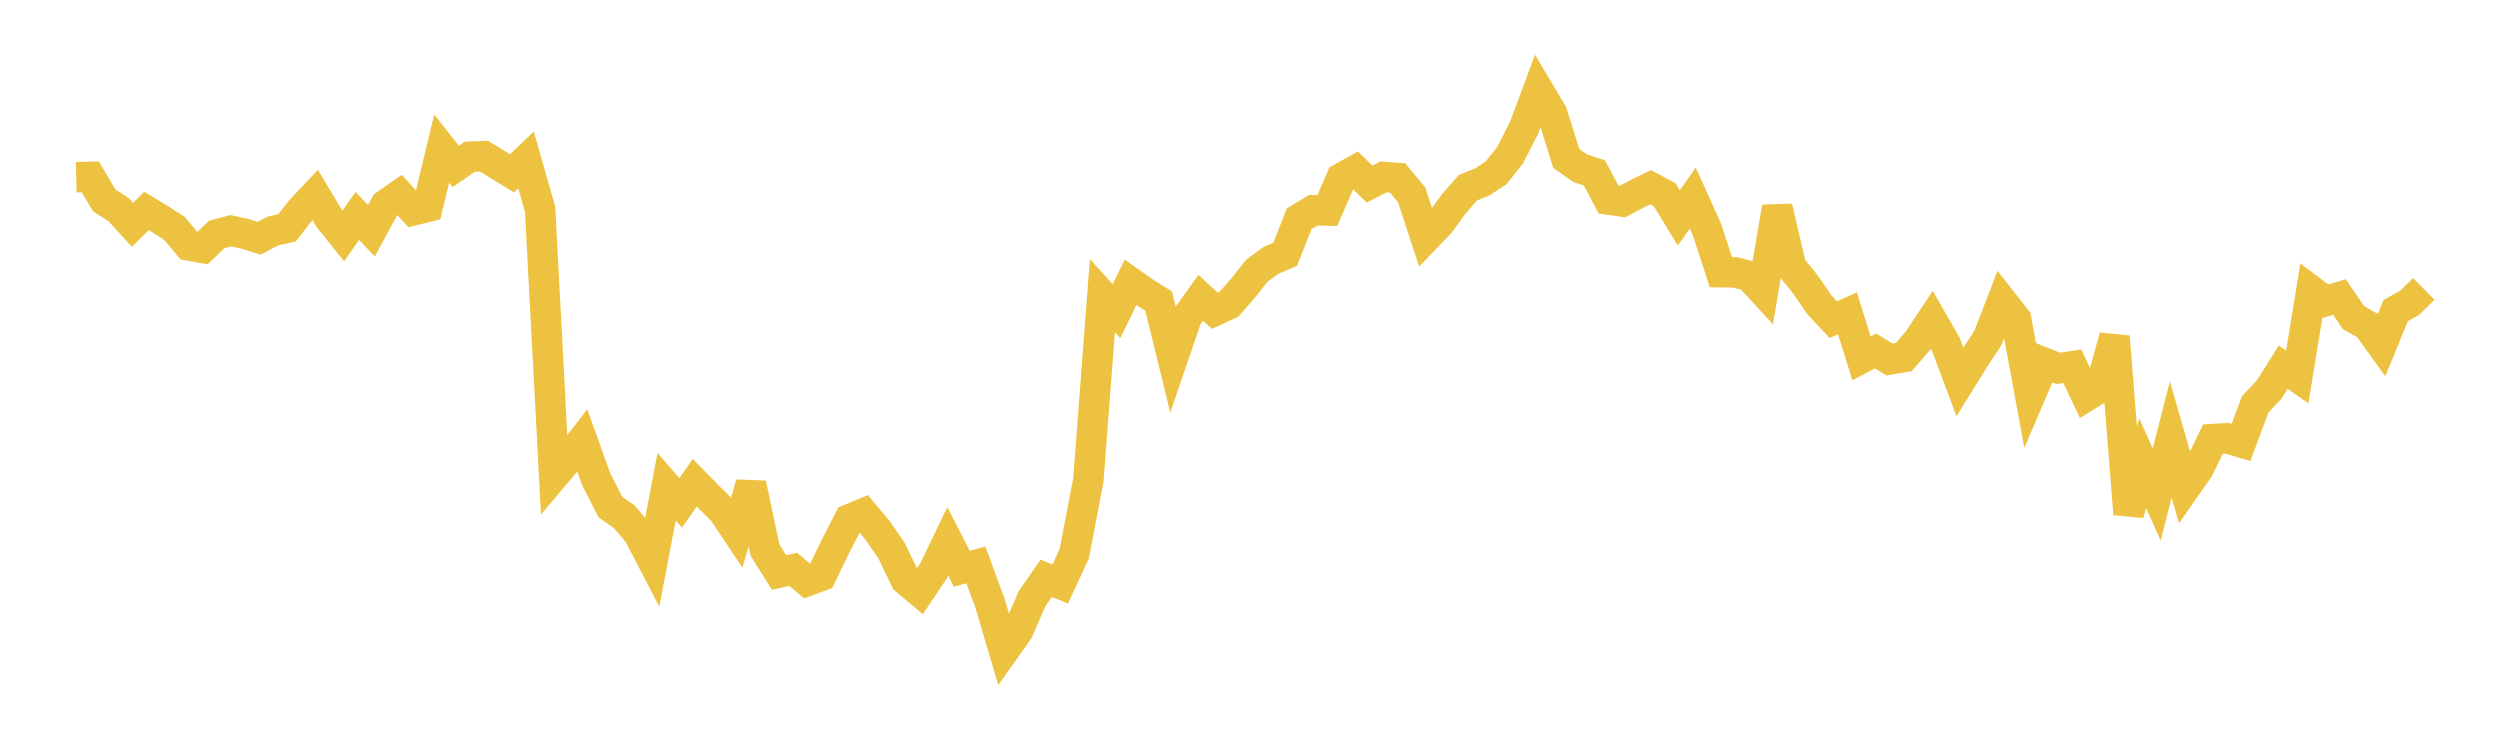 <svg width="164" height="48" xmlns="http://www.w3.org/2000/svg" xmlns:xlink="http://www.w3.org/1999/xlink"><path fill="none" stroke="rgb(237,194,64)" stroke-width="2" d="M5,11.629L5.922,11.604L6.844,13.154L7.766,13.736L8.689,14.748L9.611,13.839L10.533,14.399L11.455,14.986L12.377,16.098L13.299,16.264L14.222,15.38L15.144,15.137L16.066,15.338L16.988,15.629L17.91,15.152L18.832,14.941L19.754,13.762L20.677,12.787L21.599,14.327L22.521,15.479L23.443,14.162L24.365,15.137L25.287,13.434L26.21,12.79L27.132,13.793L28.054,13.567L28.976,9.748L29.898,10.918L30.82,10.28L31.743,10.244L32.665,10.805L33.587,11.368L34.509,10.496L35.431,13.728L36.353,31.18L37.275,30.085L38.198,28.9L39.12,31.46L40.042,33.261L40.964,33.915L41.886,35.007L42.808,36.779L43.731,31.926L44.653,32.987L45.575,31.669L46.497,32.613L47.419,33.515L48.341,34.897L49.263,31.73L50.186,36.087L51.108,37.56L52.03,37.346L52.952,38.117L53.874,37.772L54.796,35.862L55.719,34.064L56.641,33.683L57.563,34.787L58.485,36.119L59.407,38.038L60.329,38.81L61.251,37.432L62.174,35.511L63.096,37.311L64.018,37.058L64.94,39.559L65.862,42.683L66.784,41.384L67.707,39.267L68.629,37.94L69.551,38.309L70.473,36.323L71.395,31.502L72.317,19.39L73.24,20.411L74.162,18.524L75.084,19.175L76.006,19.752L76.928,23.514L77.85,20.82L78.772,19.534L79.695,20.387L80.617,19.96L81.539,18.906L82.461,17.748L83.383,17.074L84.305,16.69L85.228,14.345L86.15,13.793L87.072,13.81L87.994,11.683L88.916,11.172L89.838,12.074L90.76,11.605L91.683,11.676L92.605,12.789L93.527,15.597L94.449,14.637L95.371,13.371L96.293,12.315L97.216,11.947L98.138,11.341L99.06,10.188L99.982,8.382L100.904,5.898L101.826,7.449L102.749,10.398L103.671,11.042L104.593,11.341L105.515,13.088L106.437,13.22L107.359,12.73L108.281,12.279L109.204,12.774L110.126,14.291L111.048,12.995L111.97,15.043L112.892,17.854L113.814,17.87L114.737,18.097L115.659,19.097L116.581,13.587L117.503,17.513L118.425,18.645L119.347,19.989L120.269,20.971L121.192,20.553L122.114,23.504L123.036,23.023L123.958,23.582L124.88,23.426L125.802,22.372L126.725,20.982L127.647,22.588L128.569,25.048L129.491,23.56L130.413,22.162L131.335,19.767L132.257,20.942L133.18,25.947L134.102,23.798L135.024,24.167L135.946,24.024L136.868,25.984L137.79,25.415L138.713,22.079L139.635,33.721L140.557,30.388L141.479,32.44L142.401,28.829L143.323,32.036L144.246,30.714L145.168,28.805L146.09,28.75L147.012,29.02L147.934,26.536L148.856,25.552L149.778,24.087L150.701,24.73L151.623,19.072L152.545,19.762L153.467,19.486L154.389,20.835L155.311,21.359L156.234,22.637L157.156,20.379L158.078,19.86L159,18.951"></path></svg>